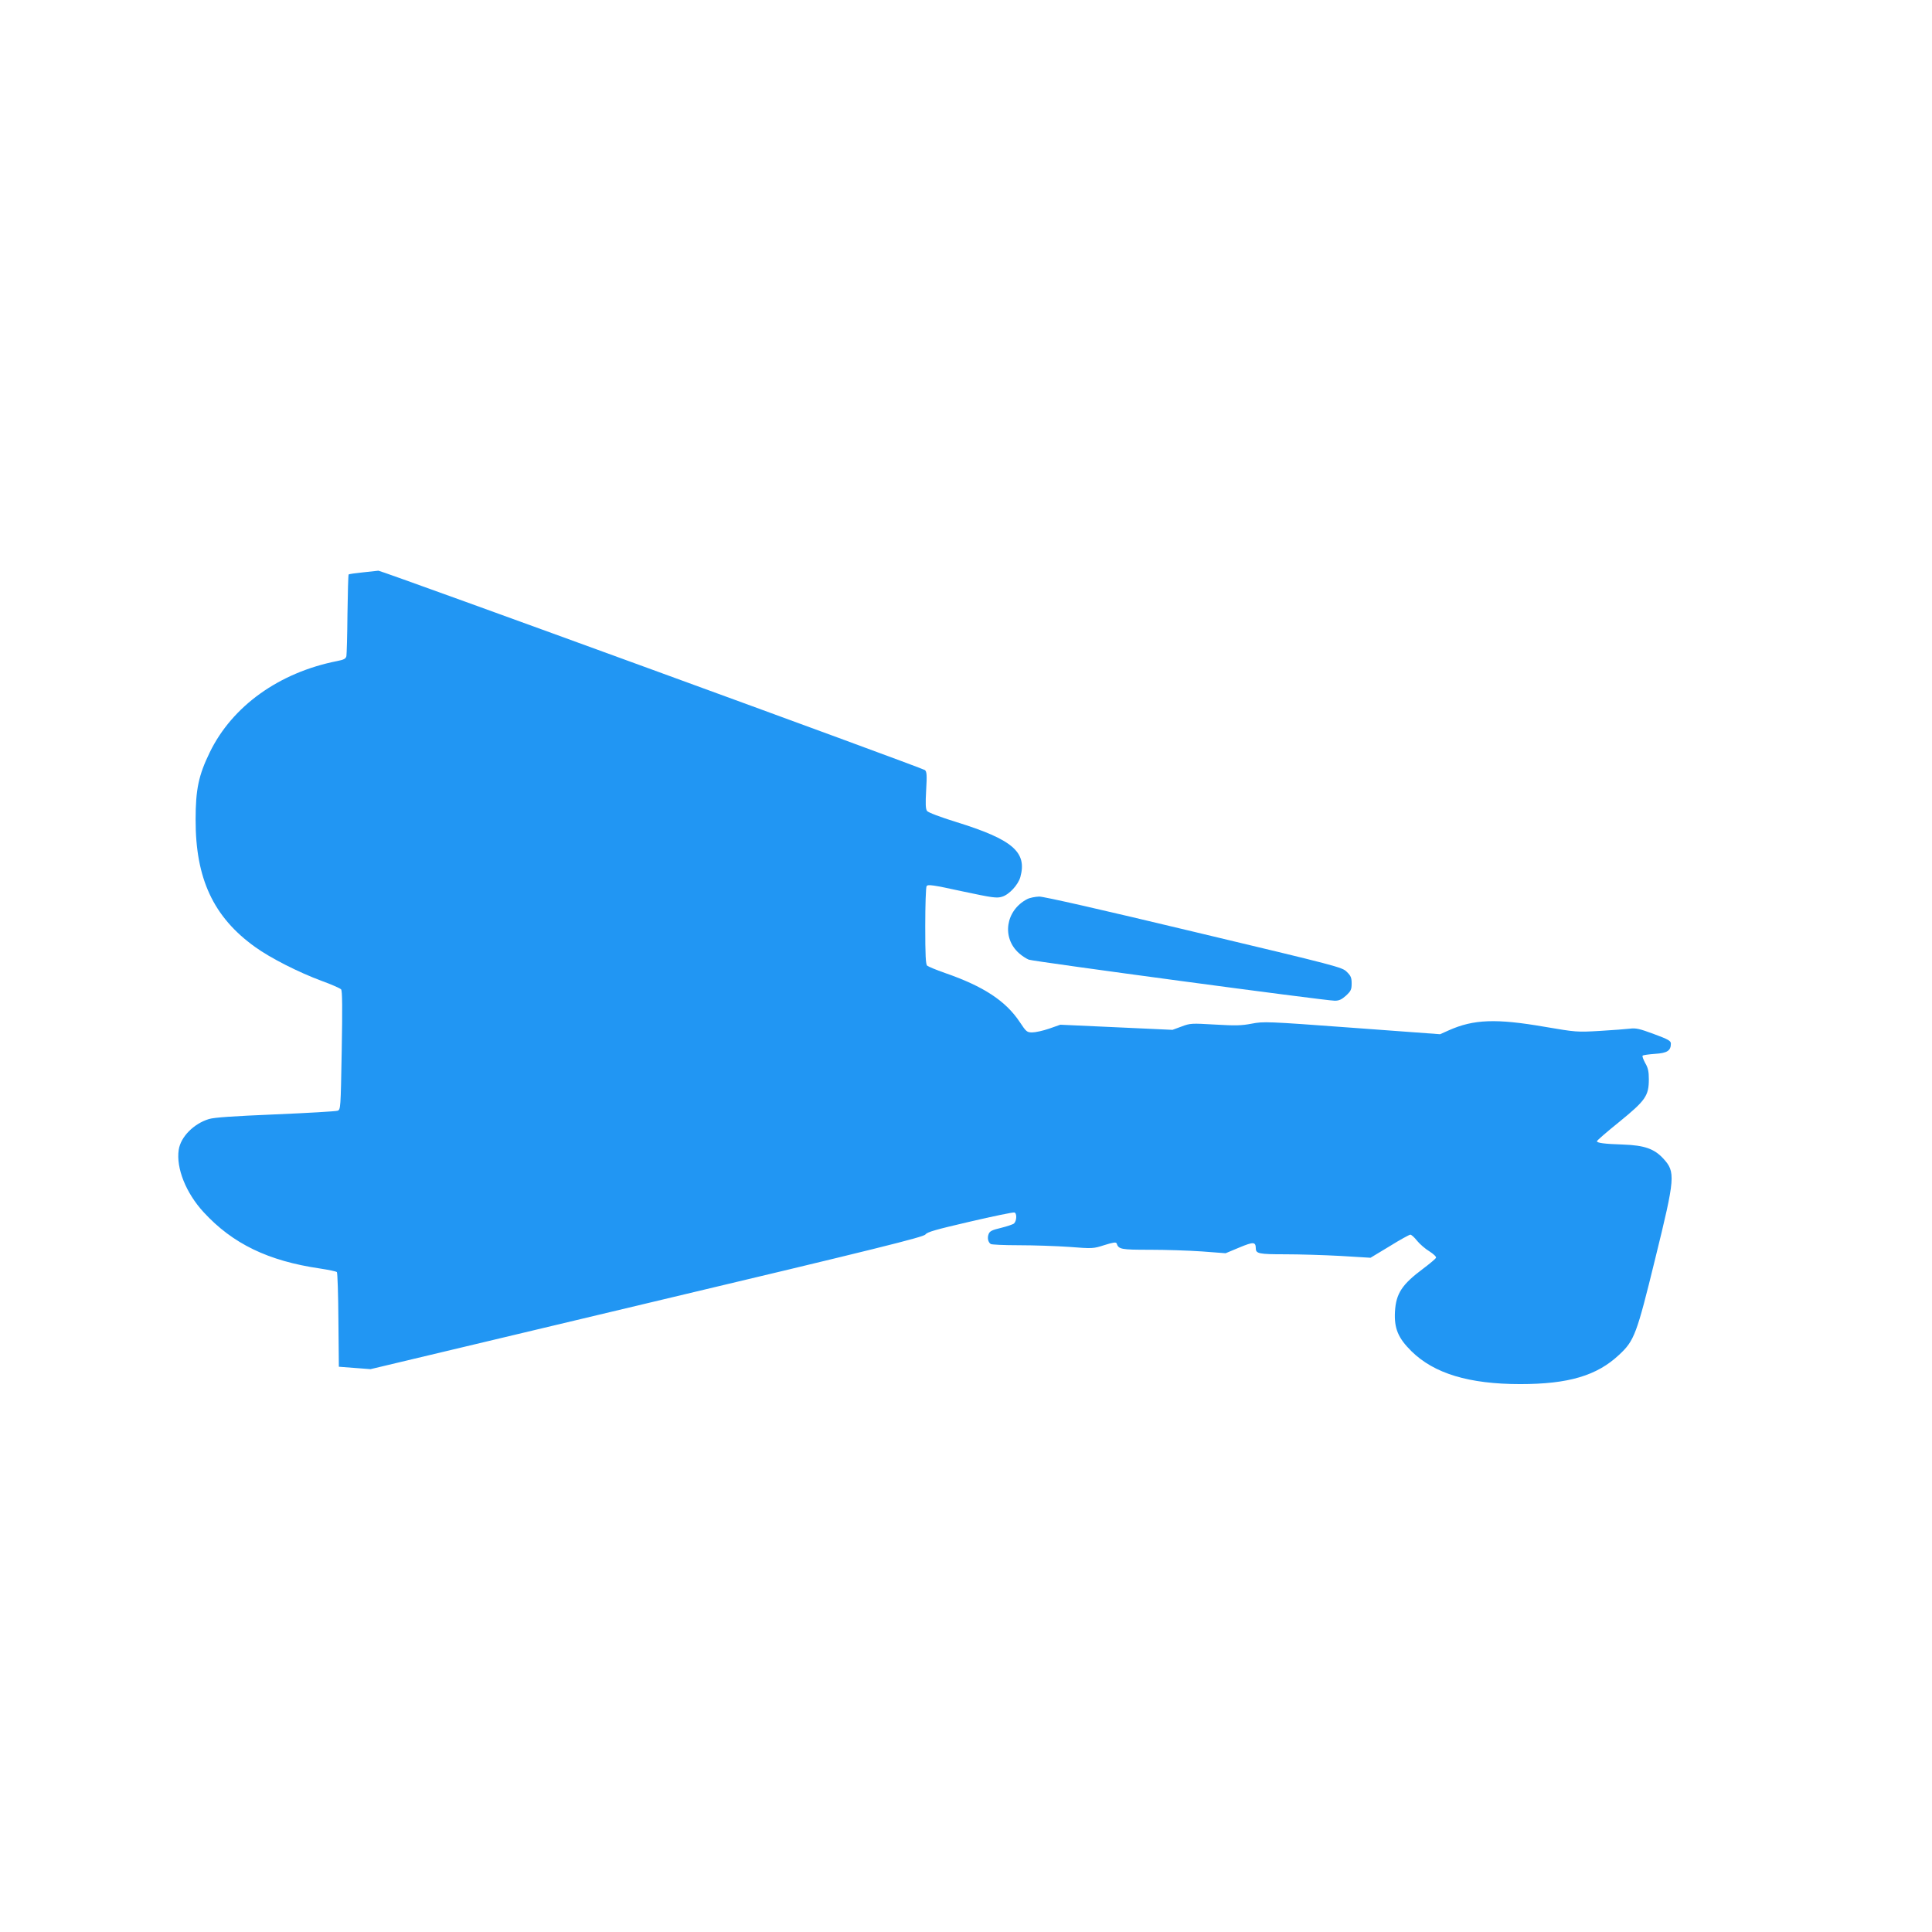 <?xml version="1.0" standalone="no"?>
<!DOCTYPE svg PUBLIC "-//W3C//DTD SVG 20010904//EN"
 "http://www.w3.org/TR/2001/REC-SVG-20010904/DTD/svg10.dtd">
<svg version="1.0" xmlns="http://www.w3.org/2000/svg"
 width="1280pt" height="1280pt" viewBox="0 0 1280 1280"
 preserveAspectRatio="xMidYMid meet">
<g transform="translate(0,1280) scale(0.1,-0.1)"
fill="#2196f3" stroke="none">
<path d="M2405 9008 c-49 -5 -92 -11 -95 -14 -3 -3 -6 -121 -8 -262 -1 -141
-5 -267 -7 -279 -4 -17 -16 -24 -63 -33 -383 -76 -693 -298 -842 -604 -74
-152 -94 -245 -94 -446 -1 -391 118 -646 394 -844 101 -73 288 -168 442 -225
64 -23 122 -49 128 -56 8 -10 9 -123 4 -405 -7 -385 -7 -392 -28 -399 -12 -4
-196 -15 -411 -24 -283 -12 -404 -20 -441 -31 -101 -31 -187 -118 -200 -204
-18 -121 48 -286 165 -413 192 -209 428 -323 770 -373 58 -9 108 -19 113 -24
4 -4 9 -147 10 -317 l3 -310 105 -8 105 -8 1830 436 c1541 366 1832 439 1846
456 12 17 70 33 294 85 154 36 286 63 295 61 18 -3 17 -55 -2 -73 -7 -6 -46
-19 -86 -29 -60 -14 -75 -22 -82 -41 -10 -25 -4 -54 14 -66 6 -4 90 -8 186 -8
96 0 246 -5 333 -11 155 -12 160 -12 234 12 58 18 77 21 81 11 13 -39 28 -42
220 -42 103 0 258 -5 344 -11 l158 -12 91 38 c94 39 108 38 109 -5 0 -36 21
-40 195 -40 93 0 259 -5 368 -11 l197 -12 126 76 c69 43 131 77 138 77 7 0 27
-18 45 -41 18 -22 55 -54 82 -70 26 -17 46 -35 43 -42 -3 -7 -41 -39 -85 -72
-141 -105 -180 -165 -187 -285 -6 -111 21 -175 109 -262 150 -148 382 -218
721 -218 320 0 508 56 655 194 101 94 116 134 239 636 133 540 136 575 53 665
-59 64 -125 87 -264 92 -127 4 -175 11 -175 22 0 5 67 63 149 129 173 141 195
172 195 282 0 50 -5 75 -24 107 -13 24 -21 46 -17 49 4 4 41 9 82 12 81 5 105
21 105 68 0 18 -17 28 -112 63 -94 35 -120 41 -158 36 -25 -3 -115 -10 -200
-15 -152 -9 -159 -8 -365 27 -323 56 -472 50 -636 -23 l-58 -26 -584 43 c-567
42 -585 42 -664 27 -68 -13 -107 -14 -243 -6 -156 9 -164 9 -222 -13 l-60 -22
-371 17 -372 17 -74 -26 c-41 -14 -91 -25 -112 -25 -35 0 -40 4 -83 69 -93
140 -241 237 -496 325 -57 20 -110 42 -117 48 -10 8 -13 66 -13 262 0 138 4
258 9 265 8 13 43 8 235 -34 202 -43 230 -47 265 -36 47 14 106 78 121 130 46
166 -51 249 -425 365 -107 33 -185 63 -193 73 -10 14 -11 47 -6 138 6 101 4
122 -8 133 -18 15 -3604 1323 -3621 1321 -7 -1 -52 -6 -102 -11z"/>
<path d="M6805 6843 c-143 -75 -170 -256 -53 -359 19 -17 47 -35 64 -42 31
-12 1965 -272 2027 -272 29 0 46 8 75 34 32 30 37 40 37 80 0 38 -5 51 -32 77
-30 31 -58 38 -1010 265 -618 148 -996 234 -1028 234 -27 -1 -63 -8 -80 -17z"/>
</g>
</svg>
